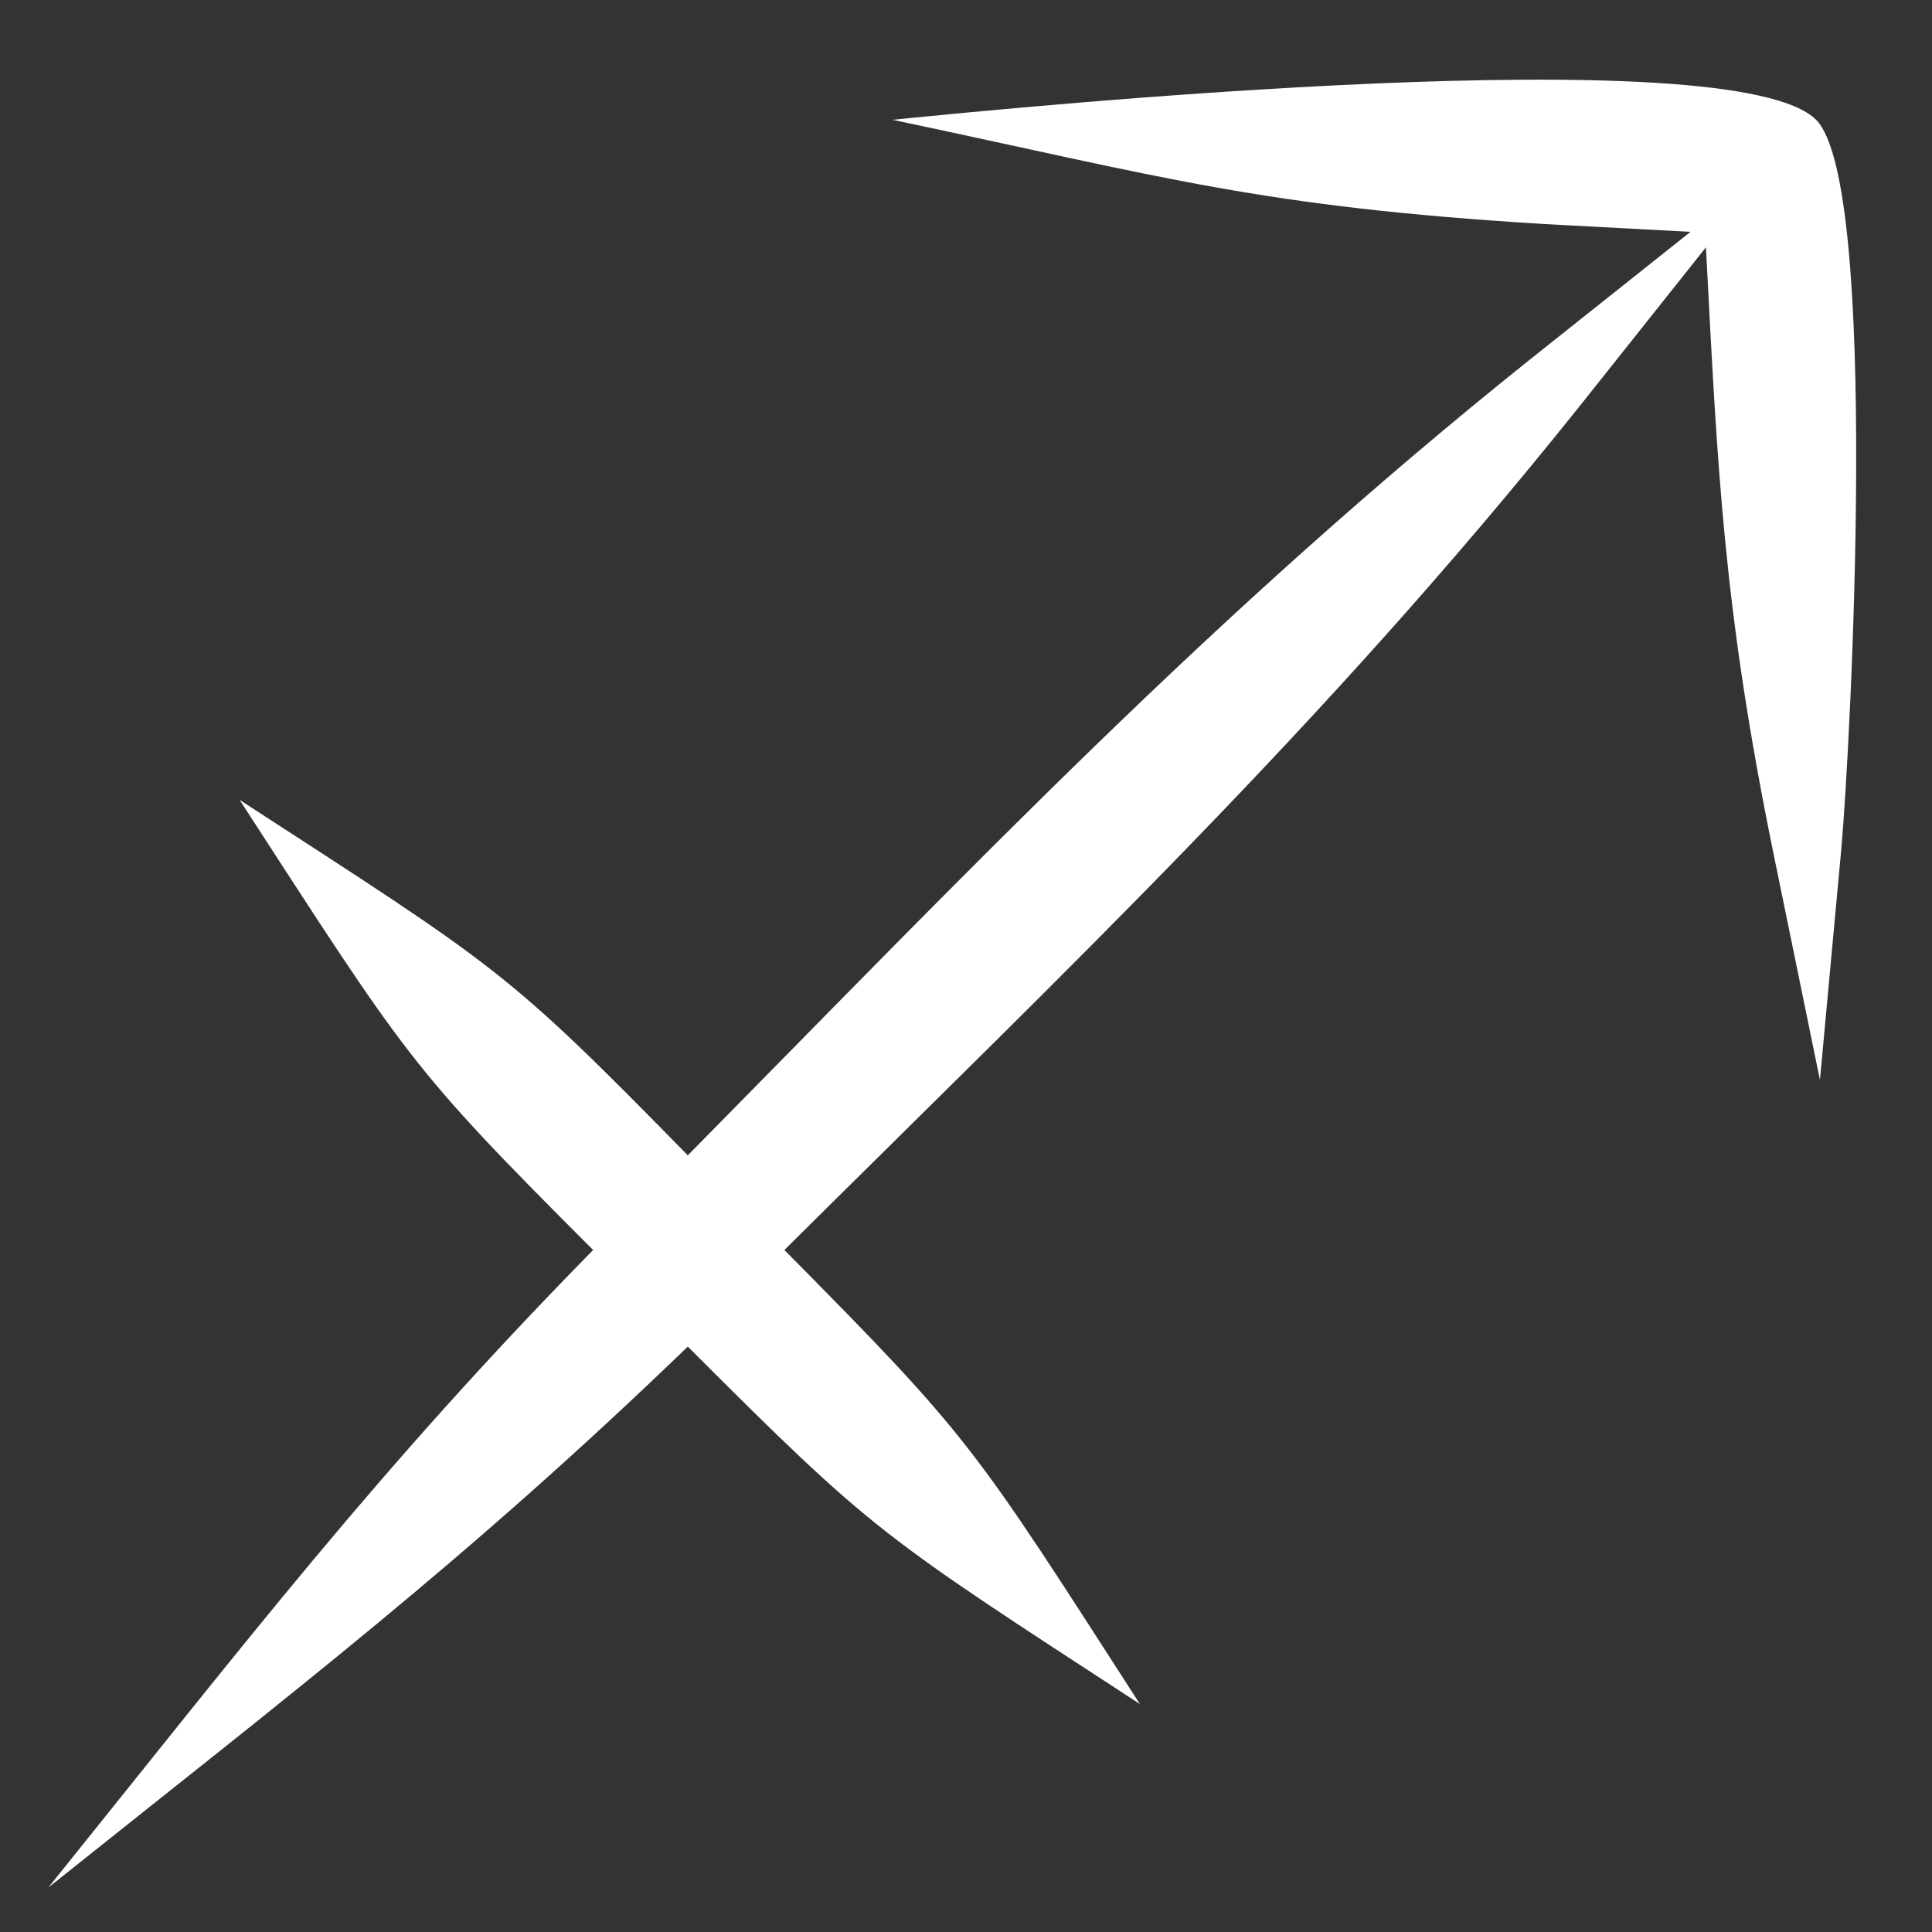 <?xml version="1.0" encoding="utf-8"?>
<!-- Generator: Adobe Illustrator 22.0.0, SVG Export Plug-In . SVG Version: 6.00 Build 0)  -->
<svg version="1.1" xmlns="http://www.w3.org/2000/svg" xmlns:xlink="http://www.w3.org/1999/xlink" x="0px" y="0px"
	 viewBox="0 0 100 100" style="enable-background:new 0 0 100 100;" xml:space="preserve">
<rect x="0" y="0" width="100" height="100" fill="#333333" stroke="none"/>
<style type="text/css">
	.st0{display:none;}
	.st1{display:inline;}
	.st2{clip-path:url(#SVGID_8_);fill:#FFFFFF;}
	.st3{display:none;fill:#FFFFFF;}
	.st4{display:none;fill-rule:evenodd;clip-rule:evenodd;fill:#FFFFFF;}
	.st5{fill-rule:evenodd;clip-rule:evenodd;fill:#FFFFFF;}
</style>
<g id="Layer_1" class="st0">
	<g>
		<defs>
			<rect id="SVGID_1_" x="2.5" y="6" width="95" height="88"/>
		</defs>
		<use xlink:href="#SVGID_1_"  style="display:inline;overflow:visible;fill-rule:evenodd;clip-rule:evenodd;fill:#00FF00;"/>
		<clipPath id="SVGID_2_" class="st1">
			<use xlink:href="#SVGID_1_"  style="overflow:visible;"/>
		</clipPath>
	</g>
	<g>
		<defs>
			<rect id="SVGID_3_" x="46.8" y="24" width="95" height="92.4"/>
		</defs>
		<use xlink:href="#SVGID_3_"  style="display:inline;overflow:visible;fill-rule:evenodd;clip-rule:evenodd;fill:#ED1C24;"/>
		<clipPath id="SVGID_4_" class="st1">
			<use xlink:href="#SVGID_3_"  style="overflow:visible;"/>
		</clipPath>
	</g>
	<g>
		<defs>
			<rect id="SVGID_5_" x="20.7" y="2.5" width="58.6" height="95"/>
		</defs>
		<use xlink:href="#SVGID_5_"  style="overflow:visible;fill-rule:evenodd;clip-rule:evenodd;fill:#00FF00;"/>
		<clipPath id="SVGID_6_" class="st1">
			<use xlink:href="#SVGID_5_"  style="display:none;overflow:visible;"/>
		</clipPath>
	</g>
</g>
<g id="Layer_2" class="st0">
</g>
<g id="Layer_3">
	<g class="st0">
		<defs>
			<rect id="SVGID_7_" x="14.6" y="2.5" width="70.8" height="95"/>
		</defs>
		<use xlink:href="#SVGID_7_"  style="overflow:visible;fill-rule:evenodd;clip-rule:evenodd;fill:#FFFFFF;"/>
		<clipPath id="SVGID_8_" class="st1">
			<use xlink:href="#SVGID_7_"  style="display:none;overflow:visible;"/>
		</clipPath>
		<path class="st2" d="M85.7,23.5h-7.6c0,15.4-12.5,27.9-27.9,27.9c-15.4,0-27.9-12.5-27.9-27.9h-7.6c0,18.3,13.9,33.4,31.7,35.3
			v14.7H30.2v7.6h16.1v16.1h7.6V81.2H70v-7.6H53.9V58.9C71.7,57,85.7,41.9,85.7,23.5"/>
		<path class="st2" d="M50.1,46.4c12.1,0,22-9.9,22-22c0-12.1-9.9-22-22-22c-12.1,0-22,9.9-22,22C28.2,36.6,38,46.4,50.1,46.4
			 M50.1,10.1c7.9,0,14.4,6.5,14.4,14.4s-6.5,14.4-14.4,14.4c-7.9,0-14.4-6.5-14.4-14.4S42.2,10.1,50.1,10.1z"/>
	</g>
	<g class="st0">
		<defs>
			<rect id="SVGID_9_" x="2.5" y="2" width="95" height="96"/>
		</defs>
		<use xlink:href="#SVGID_9_"  style="overflow:visible;fill-rule:evenodd;clip-rule:evenodd;fill:#FFFFFF;"/>
		<clipPath id="SVGID_10_" class="st1">
			<use xlink:href="#SVGID_9_"  style="display:none;overflow:visible;"/>
		</clipPath>
	</g>
	<g class="st0">
		<defs>
			<rect id="SVGID_11_" x="2.5" y="14" width="95" height="72"/>
		</defs>
		<use xlink:href="#SVGID_11_"  style="overflow:visible;fill-rule:evenodd;clip-rule:evenodd;fill:#FFFFFF;"/>
		<clipPath id="SVGID_12_" class="st1">
			<use xlink:href="#SVGID_11_"  style="display:none;overflow:visible;"/>
		</clipPath>
	</g>
	<g class="st0">
		<defs>
			<rect id="SVGID_13_" x="11.9" y="2.5" width="76.2" height="95"/>
		</defs>
		<use xlink:href="#SVGID_13_"  style="overflow:visible;fill-rule:evenodd;clip-rule:evenodd;fill:#FFFFFF;"/>
		<clipPath id="SVGID_14_" class="st1">
			<use xlink:href="#SVGID_13_"  style="display:none;overflow:visible;"/>
		</clipPath>
	</g>
	<g class="st0">
		<defs>
			<rect id="SVGID_15_" x="2.5" y="14.3" width="95" height="71.3"/>
		</defs>
		<use xlink:href="#SVGID_15_"  style="overflow:visible;fill-rule:evenodd;clip-rule:evenodd;fill:#FFFFFF;"/>
		<clipPath id="SVGID_16_" class="st1">
			<use xlink:href="#SVGID_15_"  style="display:none;overflow:visible;"/>
		</clipPath>
	</g>
	<g class="st0">
		<defs>
			<rect id="SVGID_17_" x="2.5" y="2.5" width="95" height="95"/>
		</defs>
		<use xlink:href="#SVGID_17_"  style="overflow:visible;fill-rule:evenodd;clip-rule:evenodd;fill:#FFFFFF;"/>
		<clipPath id="SVGID_18_" class="st1">
			<use xlink:href="#SVGID_17_"  style="display:none;overflow:visible;"/>
		</clipPath>
	</g>
	<path class="st3" d="M66.7,72.4c1-1.8,2.2-3.5,3.4-5.3c2.7-4,5.5-8.1,6.8-13.1c2.3-8.6-0.7-18.8-7-24.4c-6.3-5.6-15.4-6.7-23.7-3.1
		c-2.4,1-4.6,2.5-6.7,4.4V18.6h11.3V11H39.5V2.5h-7.6V11H20.7v7.6h11.2v54.5h7.6V42.7c2.5-4.2,6-7.6,9.8-9.2
		c5.6-2.4,11.5-1.7,15.6,1.8c4.2,3.7,6.2,11,4.7,16.8c-1,3.8-3.3,7.2-5.8,10.8c-1.3,1.8-2.6,3.8-3.7,5.8c-0.3,0.5-0.6,1-1,1.6
		c-1.7,2.9-4.1,6.9-5.5,11c-2.5,7.5-0.1,11.5,2.4,13.6c2,1.7,4.6,2.6,7.4,2.6c0.7,0,1.3,0,2-0.1c3.7-0.5,6.9-2.5,8.7-5.3
		c1.5-2.4,2.3-5.5,2.3-8.7l-7.6,0.1c0,1.7-0.4,3.3-1.1,4.5c-0.6,0.9-1.9,1.6-3.4,1.8C63,90,61.7,89.7,61,89.1
		c-2.8-2.4,2.6-11.5,4.7-14.9C66,73.5,66.4,72.9,66.7,72.4"/>
	<path class="st3" d="M97.6,24.6L82.5,6L68,24.7l5.7,4.1l5.5-7c-1.3,17.5-9.4,33.9-25.5,36V21.9l5.7,7l5.6-4.2L49.8,6L35.3,24.7
		l5.7,4.1l5.7-7.3v36.3C30.4,55.8,22.3,39.5,21,22l5.6,6.9l5.6-4.2L17,6L2.5,24.7l5.7,4.1l5.7-7.3c0.7,11.2,3.8,21.2,8.9,28.7
		c5.9,8.6,14.1,13.6,23.8,14.5v10.5H33.7v6.9h12.9v11.9h7.1V82.1h12.8v-6.9H53.6V64.7c9.7-1,17.8-5.9,23.7-14.5
		c5.1-7.4,8.2-17.4,8.9-28.5l5.8,7.2L97.6,24.6"/>
	<path class="st3" d="M97.5,11.2l0-7.4l-21.9,0l0,29.5l-21.9,0.1l0-29.2l-7.4,0l0,29.3l-21.8,0.1l0-29.8l-21.9,0l0,7.4l14.6,0
		l-0.1,52l-14.6,0l0,7.4l21.9,0l0-29.6l21.8-0.1l0,28.2c-2.3,0.6-4.3,1.8-6.1,3.5c-2.6,2.6-4.1,6.1-4.1,9.8c0,3.7,1.4,7.2,4.1,9.8
		c2.6,2.6,6.1,4.1,9.8,4.1c0,0,0,0,0,0c7.7,0,13.9-6.2,13.9-13.9c0-6.4-4.4-11.9-10.3-13.5l0-28.2l21.9-0.1l0,29.9l21.9,0l0-7.4
		l-14.6,0l0.1-52L97.5,11.2 M56.5,82.3c0,3.6-2.9,6.5-6.5,6.5c0,0,0,0,0,0c-1.7,0-3.4-0.7-4.6-1.9c-1.2-1.2-1.9-2.9-1.9-4.6
		c0-1.7,0.7-3.4,1.9-4.6c1.2-1.2,2.9-1.9,4.6-1.9c0,0,0,0,0,0C53.6,75.8,56.6,78.7,56.5,82.3z"/>
	<path class="st4" d="M42.5,42.4c-11.7,6.2-15.3,14.7-10.3,27.3c9.3,23.4,38.7,12.8,37.7-10c-0.4-9.7-6.9-14-14.7-17.8l5,1.7
		c13,5.6,17.1,19.1,9.9,31.2C56.8,97.4,27.2,85.8,26.7,63.4C26.5,51.9,32.3,46.1,42.5,42.4z M2.5,3.1C34,2.6,20.1,32.5,48.9,33.3
		c29,0.8,14.7-30.8,48.6-30.3C77,6.5,82.1,14,72.3,27.6c-8,11.2-21.5,14.1-34.3,9.5C15.2,28.9,29.3,7.5,2.5,3.1z"/>
	<path class="st4" d="M2.5,81.1C5.4,78.7,28.4,58,31.2,58.8c2.1,0.6,5.6,10.6,7.6,16.6c6.4-5.6,19.8-17.5,21.1-17.7
		c4.9-1,6.6,13.8,7.9,18.4c6.7-7.2,20.7-21.6,23.3-19.1c1.1,1,5.5,21.6,6.3,25.2l-8.1-20.5c-5.5,6.6-19.9,24-23.7,23
		c-2.5-0.7-5.2-11.8-6.8-18.7c-6.7,6.2-19.5,18-22.1,17.3c-2.8-0.7-6-12.4-7.7-18.4L2.5,81.1z M2.5,40.9
		c2.8-2.4,25.8-23.1,28.6-22.3c2.1,0.6,5.6,10.6,7.6,16.6c6.4-5.6,19.8-17.5,21.1-17.7c4.9-1,6.6,13.8,7.9,18.4
		c6.7-7.2,20.7-21.6,23.3-19.1c1.1,1,5.5,21.6,6.3,25.2l-8.1-20.5c-5.5,6.6-19.9,24-23.7,23c-2.5-0.7-5.2-11.8-6.8-18.7
		c-6.7,6.2-19.5,18-22.1,17.3c-2.8-0.7-6-12.4-7.7-18.4L2.5,40.9z"/>
	<path class="st4" d="M13.8,2.5c17,10.8,25.7,24.9,26.6,42.4c7.6,0,13.8-0.3,20-0.1C61.4,27.4,70,13.3,87,2.5
		C75.1,15,68.7,30,67.6,45.2c6.9,0.5,13.4,1.8,20.4,3c-7,1.2-13.6,2.5-20.5,3.1c0.4,16.3,7,32.6,19.4,46.1
		c-13.9-9.2-21.2-16.7-24.8-33.6c-0.9-4.2-1.5-8.3-1.7-12.2c-6.2,0.2-12.4-0.1-20-0.1c-0.2,3.9-0.8,8-1.7,12.3
		c-3.6,16.8-10.9,24.3-24.8,33.6c12.4-13.5,19-29.7,19.4-46c-7.6-0.4-11.3-1.4-21.4-3.2c10-1.8,13.7-2.8,21.3-3.2
		C32.1,29.9,25.7,15,13.8,2.5z"/>
	<path class="st4" d="M78.5,71.8c-11.1,0.5-16.7-6.1-14.2-16.7c2.2-9.2,11.7-11.8,20-8.2c9.5,4.1,7.2,19-3.3,25
		c-16,9.3-56.8,10-72.8,0.4l-3.6-2.7c9.4,9,22.4,12.3,35,14c18.5,2.4,58-1.5,55.7-28.4C93.7,36.1,63.2,34.3,61,54.6
		C59.7,66.2,66.2,73.9,78.5,71.8z M21.7,28.1c12.3-2.1,18.8,5.6,17.5,17.2C36.9,65.6,6.5,63.8,4.8,44.7C2.5,17.9,42,14,60.5,16.4
		c12.7,1.6,25.7,5,35,14L92,27.6c-16-9.7-56.8-8.9-72.8,0.4c-10.5,6-12.8,21-3.3,25c8.3,3.5,17.8,1,20-8.2
		C38.3,34.2,32.7,27.6,21.7,28.1z"/>
	<path class="st5" d="M2.5,97.7C12.8,84.9,19.6,76,30.7,64.7c-9.6-9.6-9.6-9.9-18.3-23.3c13.4,8.7,13.7,8.7,23.2,18.4
		C50.2,45,62.7,31.8,79.2,18.6l8.3-6.6L80,11.6c-14.8-0.9-19.6-2.4-33.8-5.4c7-0.7,43.5-4.3,47.8,0c3.3,3.3,1.8,32.3,1.3,37.8
		c0,0-1.1,11.9-1.1,11.9c0,0-2.4-11.7-2.4-11.7c-2.6-12.7-2.9-19.9-3.5-31.4l-6.6,8.3C68.5,37.6,55.3,50.1,40.6,64.7
		c9.7,9.8,9.7,10,18.4,23.5c-13.5-8.8-13.7-8.8-23.4-18.5C24.2,80.7,15.4,87.4,2.5,97.7z"/>
	<g>
	</g>
	<g>
	</g>
	<g>
	</g>
	<g>
	</g>
	<g>
	</g>
	<g>
	</g>
	<g>
	</g>
	<g>
	</g>
	<g>
	</g>
	<g>
	</g>
	<g>
	</g>
	<g>
	</g>
	<g>
	</g>
	<g>
	</g>
	<g>
	</g>
</g>
</svg>

